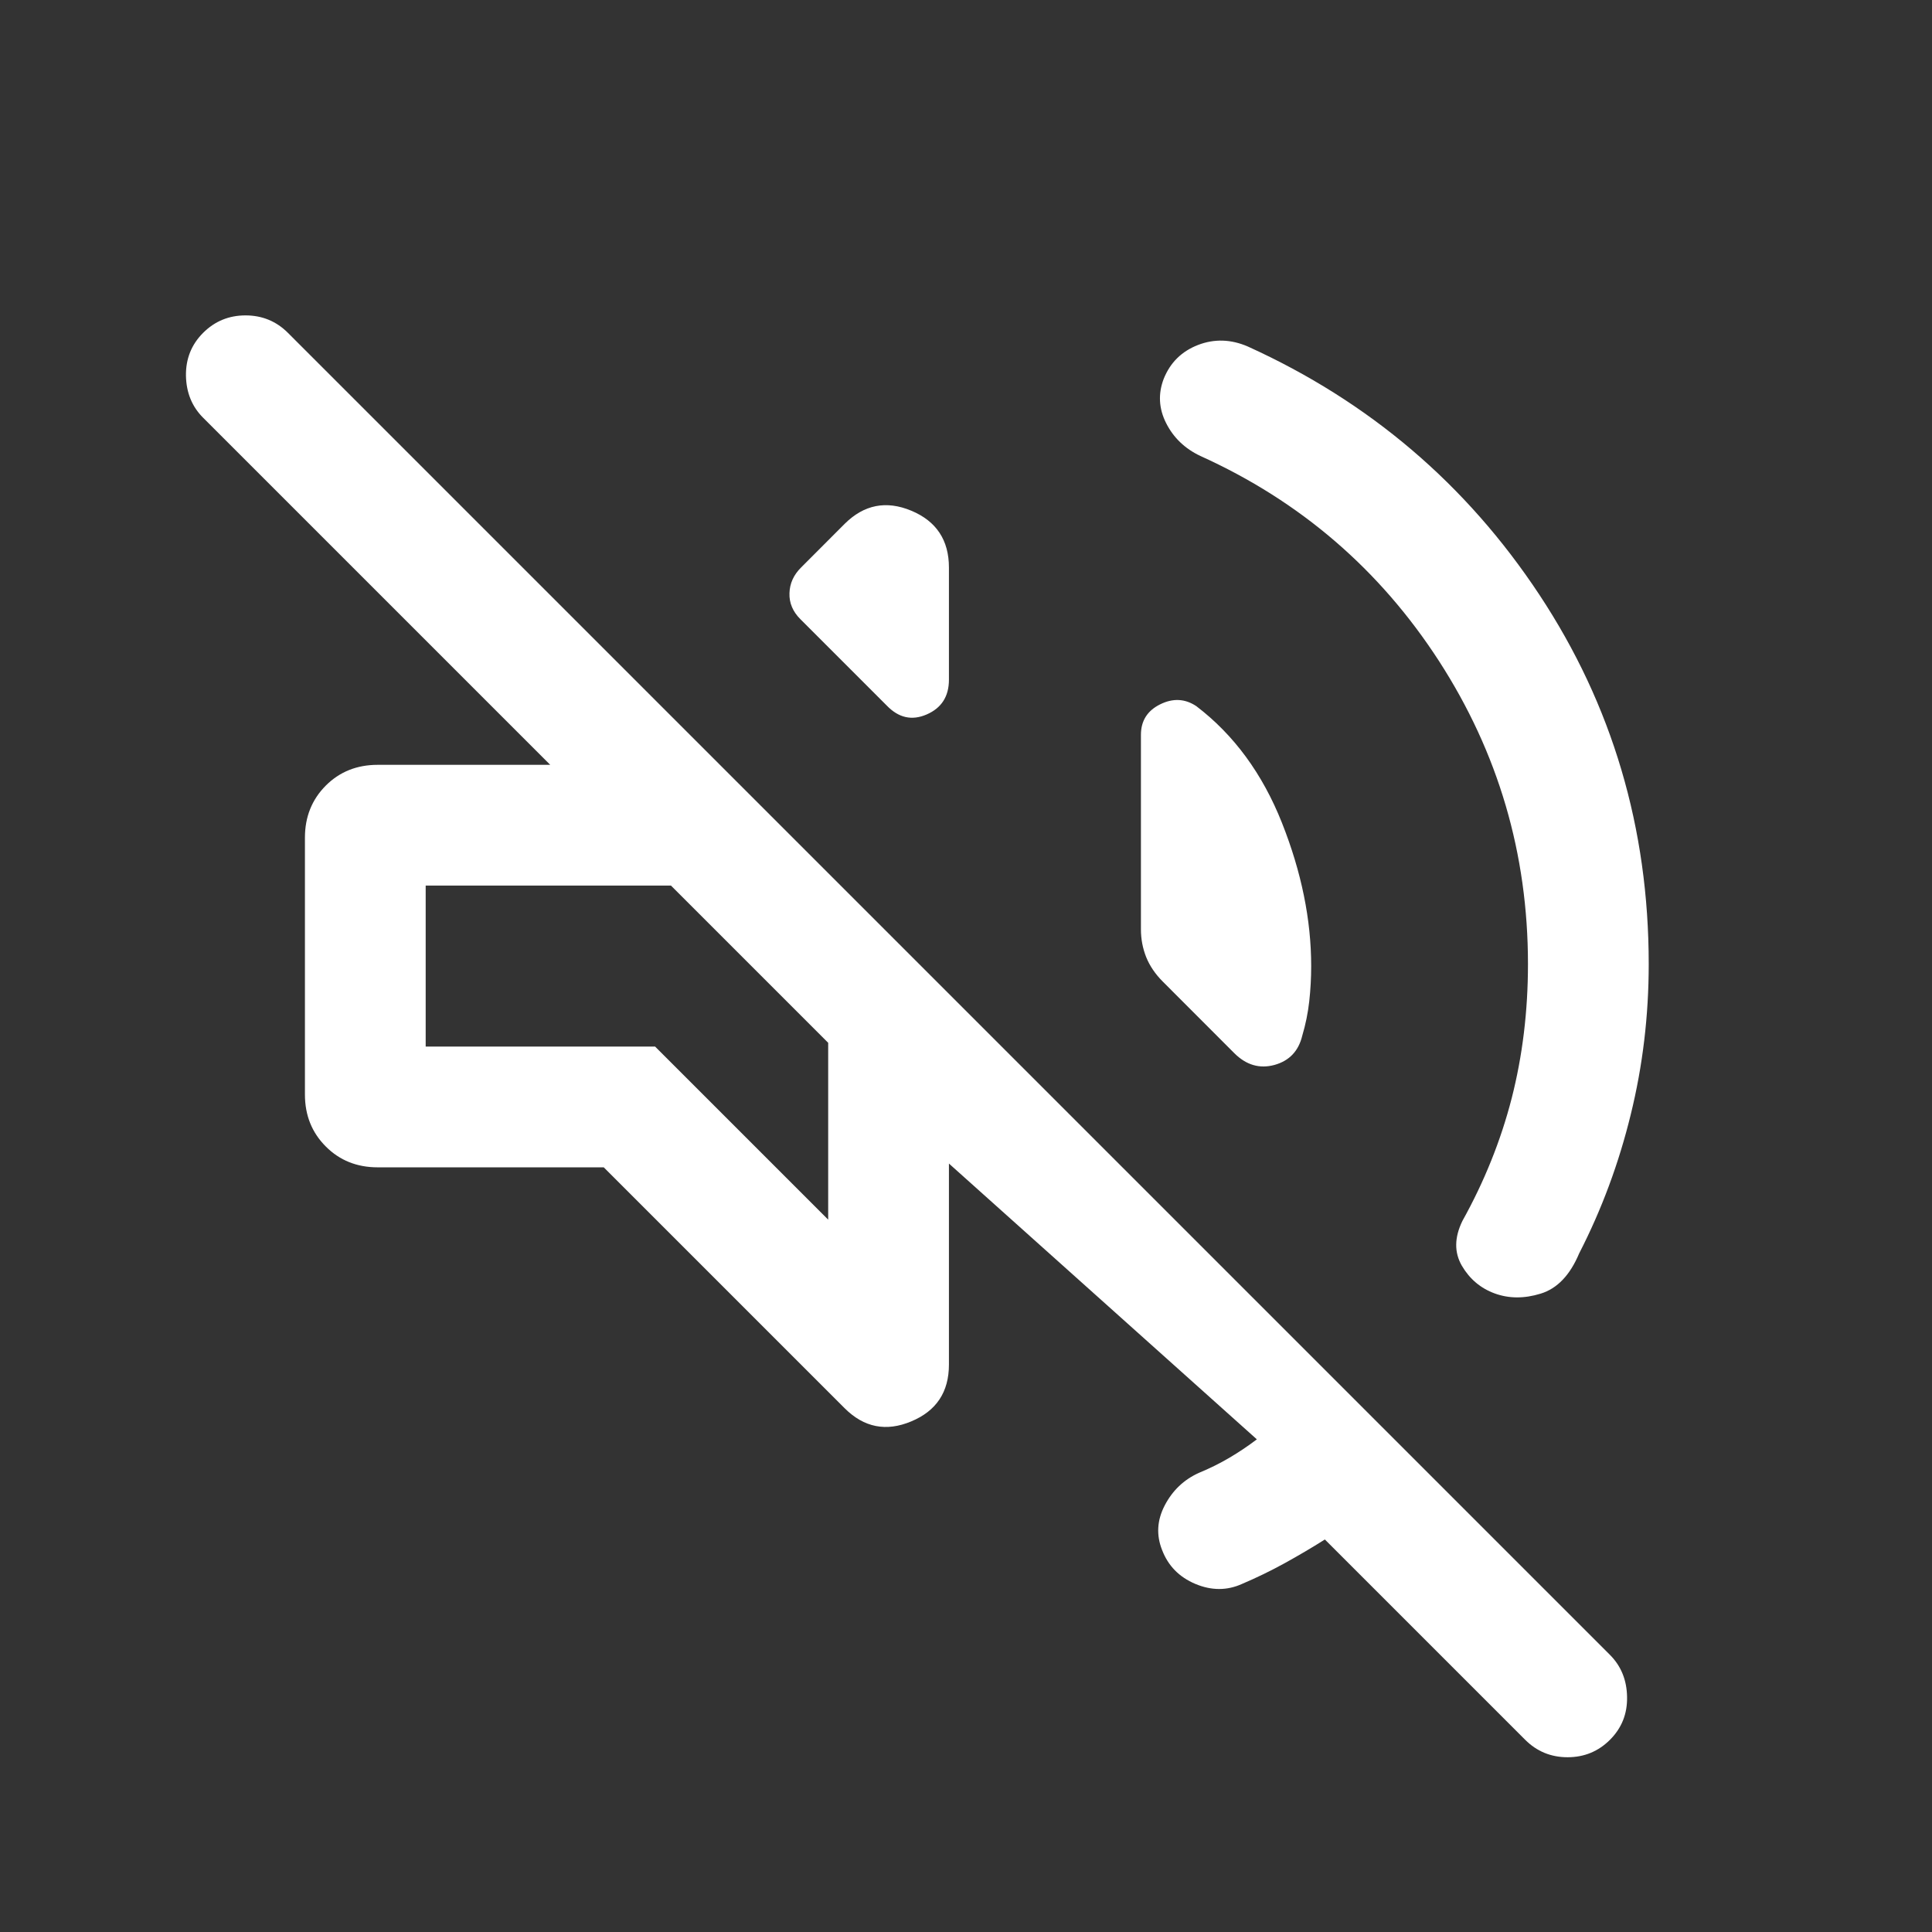 <svg width="24" height="24" viewBox="0 0 24 24" fill="none" xmlns="http://www.w3.org/2000/svg">
<rect x="0" y="0" width="24" height="24" fill="#333333" stroke="none"/>
<mask id="mask0_2558_213861" style="mask-type:alpha" maskUnits="userSpaceOnUse" x="0" y="0" width="24" height="24">
<rect width="24" height="24" fill="#D9D9D9"/>
</mask>
<g mask="url(#mask0_2558_213861)">
<path d="M16.458 19.124C16.294 19.228 16.126 19.326 15.956 19.42C15.785 19.514 15.61 19.599 15.429 19.676C15.243 19.76 15.05 19.76 14.849 19.676C14.648 19.591 14.511 19.451 14.436 19.255C14.362 19.069 14.373 18.884 14.469 18.7C14.565 18.516 14.706 18.381 14.892 18.297C15.028 18.241 15.154 18.178 15.27 18.11C15.386 18.042 15.501 17.965 15.613 17.88L11.788 14.454V16.951C11.788 17.292 11.632 17.527 11.32 17.657C11.008 17.788 10.732 17.733 10.492 17.493L7.5 14.501H4.692C4.434 14.501 4.219 14.415 4.047 14.242C3.875 14.07 3.788 13.855 3.788 13.597V10.405C3.788 10.147 3.875 9.932 4.047 9.759C4.219 9.587 4.434 9.501 4.692 9.501H6.835L2.523 5.189C2.385 5.051 2.314 4.877 2.31 4.667C2.307 4.458 2.378 4.28 2.523 4.135C2.668 3.99 2.844 3.918 3.05 3.918C3.256 3.918 3.432 3.99 3.577 4.135L20 20.558C20.138 20.697 20.209 20.871 20.212 21.081C20.216 21.29 20.145 21.467 20 21.612C19.855 21.757 19.679 21.829 19.473 21.829C19.267 21.829 19.091 21.757 18.946 21.612L16.458 19.124ZM18.981 11.976C18.981 10.605 18.612 9.351 17.876 8.212C17.139 7.074 16.151 6.224 14.911 5.664C14.719 5.573 14.577 5.437 14.486 5.256C14.395 5.076 14.385 4.892 14.456 4.706C14.537 4.504 14.679 4.364 14.883 4.285C15.086 4.207 15.293 4.214 15.502 4.305C17.01 4.989 18.216 6.017 19.122 7.387C20.028 8.758 20.481 10.287 20.481 11.976C20.481 12.616 20.407 13.238 20.258 13.844C20.11 14.45 19.897 15.025 19.617 15.57C19.503 15.841 19.344 16.007 19.139 16.07C18.935 16.133 18.745 16.132 18.569 16.068C18.393 16.004 18.257 15.889 18.16 15.724C18.064 15.558 18.066 15.373 18.167 15.166C18.44 14.675 18.644 14.167 18.779 13.642C18.913 13.117 18.981 12.562 18.981 11.976ZM14.861 8.772C15.328 9.128 15.683 9.612 15.925 10.222C16.167 10.832 16.288 11.425 16.288 12.001C16.288 12.148 16.28 12.294 16.264 12.438C16.248 12.582 16.219 12.725 16.177 12.866C16.131 13.057 16.016 13.178 15.832 13.229C15.648 13.279 15.482 13.231 15.334 13.084L14.444 12.193C14.351 12.1 14.282 11.998 14.238 11.889C14.195 11.78 14.173 11.665 14.173 11.545V9.129C14.173 8.955 14.252 8.829 14.411 8.75C14.57 8.671 14.72 8.678 14.861 8.772ZM9.942 7.691C9.849 7.598 9.803 7.49 9.807 7.37C9.81 7.249 9.858 7.142 9.952 7.049L10.492 6.508C10.732 6.269 11.008 6.214 11.32 6.344C11.632 6.474 11.788 6.71 11.788 7.051V8.443C11.788 8.651 11.696 8.795 11.512 8.875C11.328 8.955 11.163 8.918 11.015 8.764L9.942 7.691ZM10.288 15.151V12.954L8.335 11.001H5.288V13.001H8.138L10.288 15.151Z" fill="white"/>
</g>
</svg>
